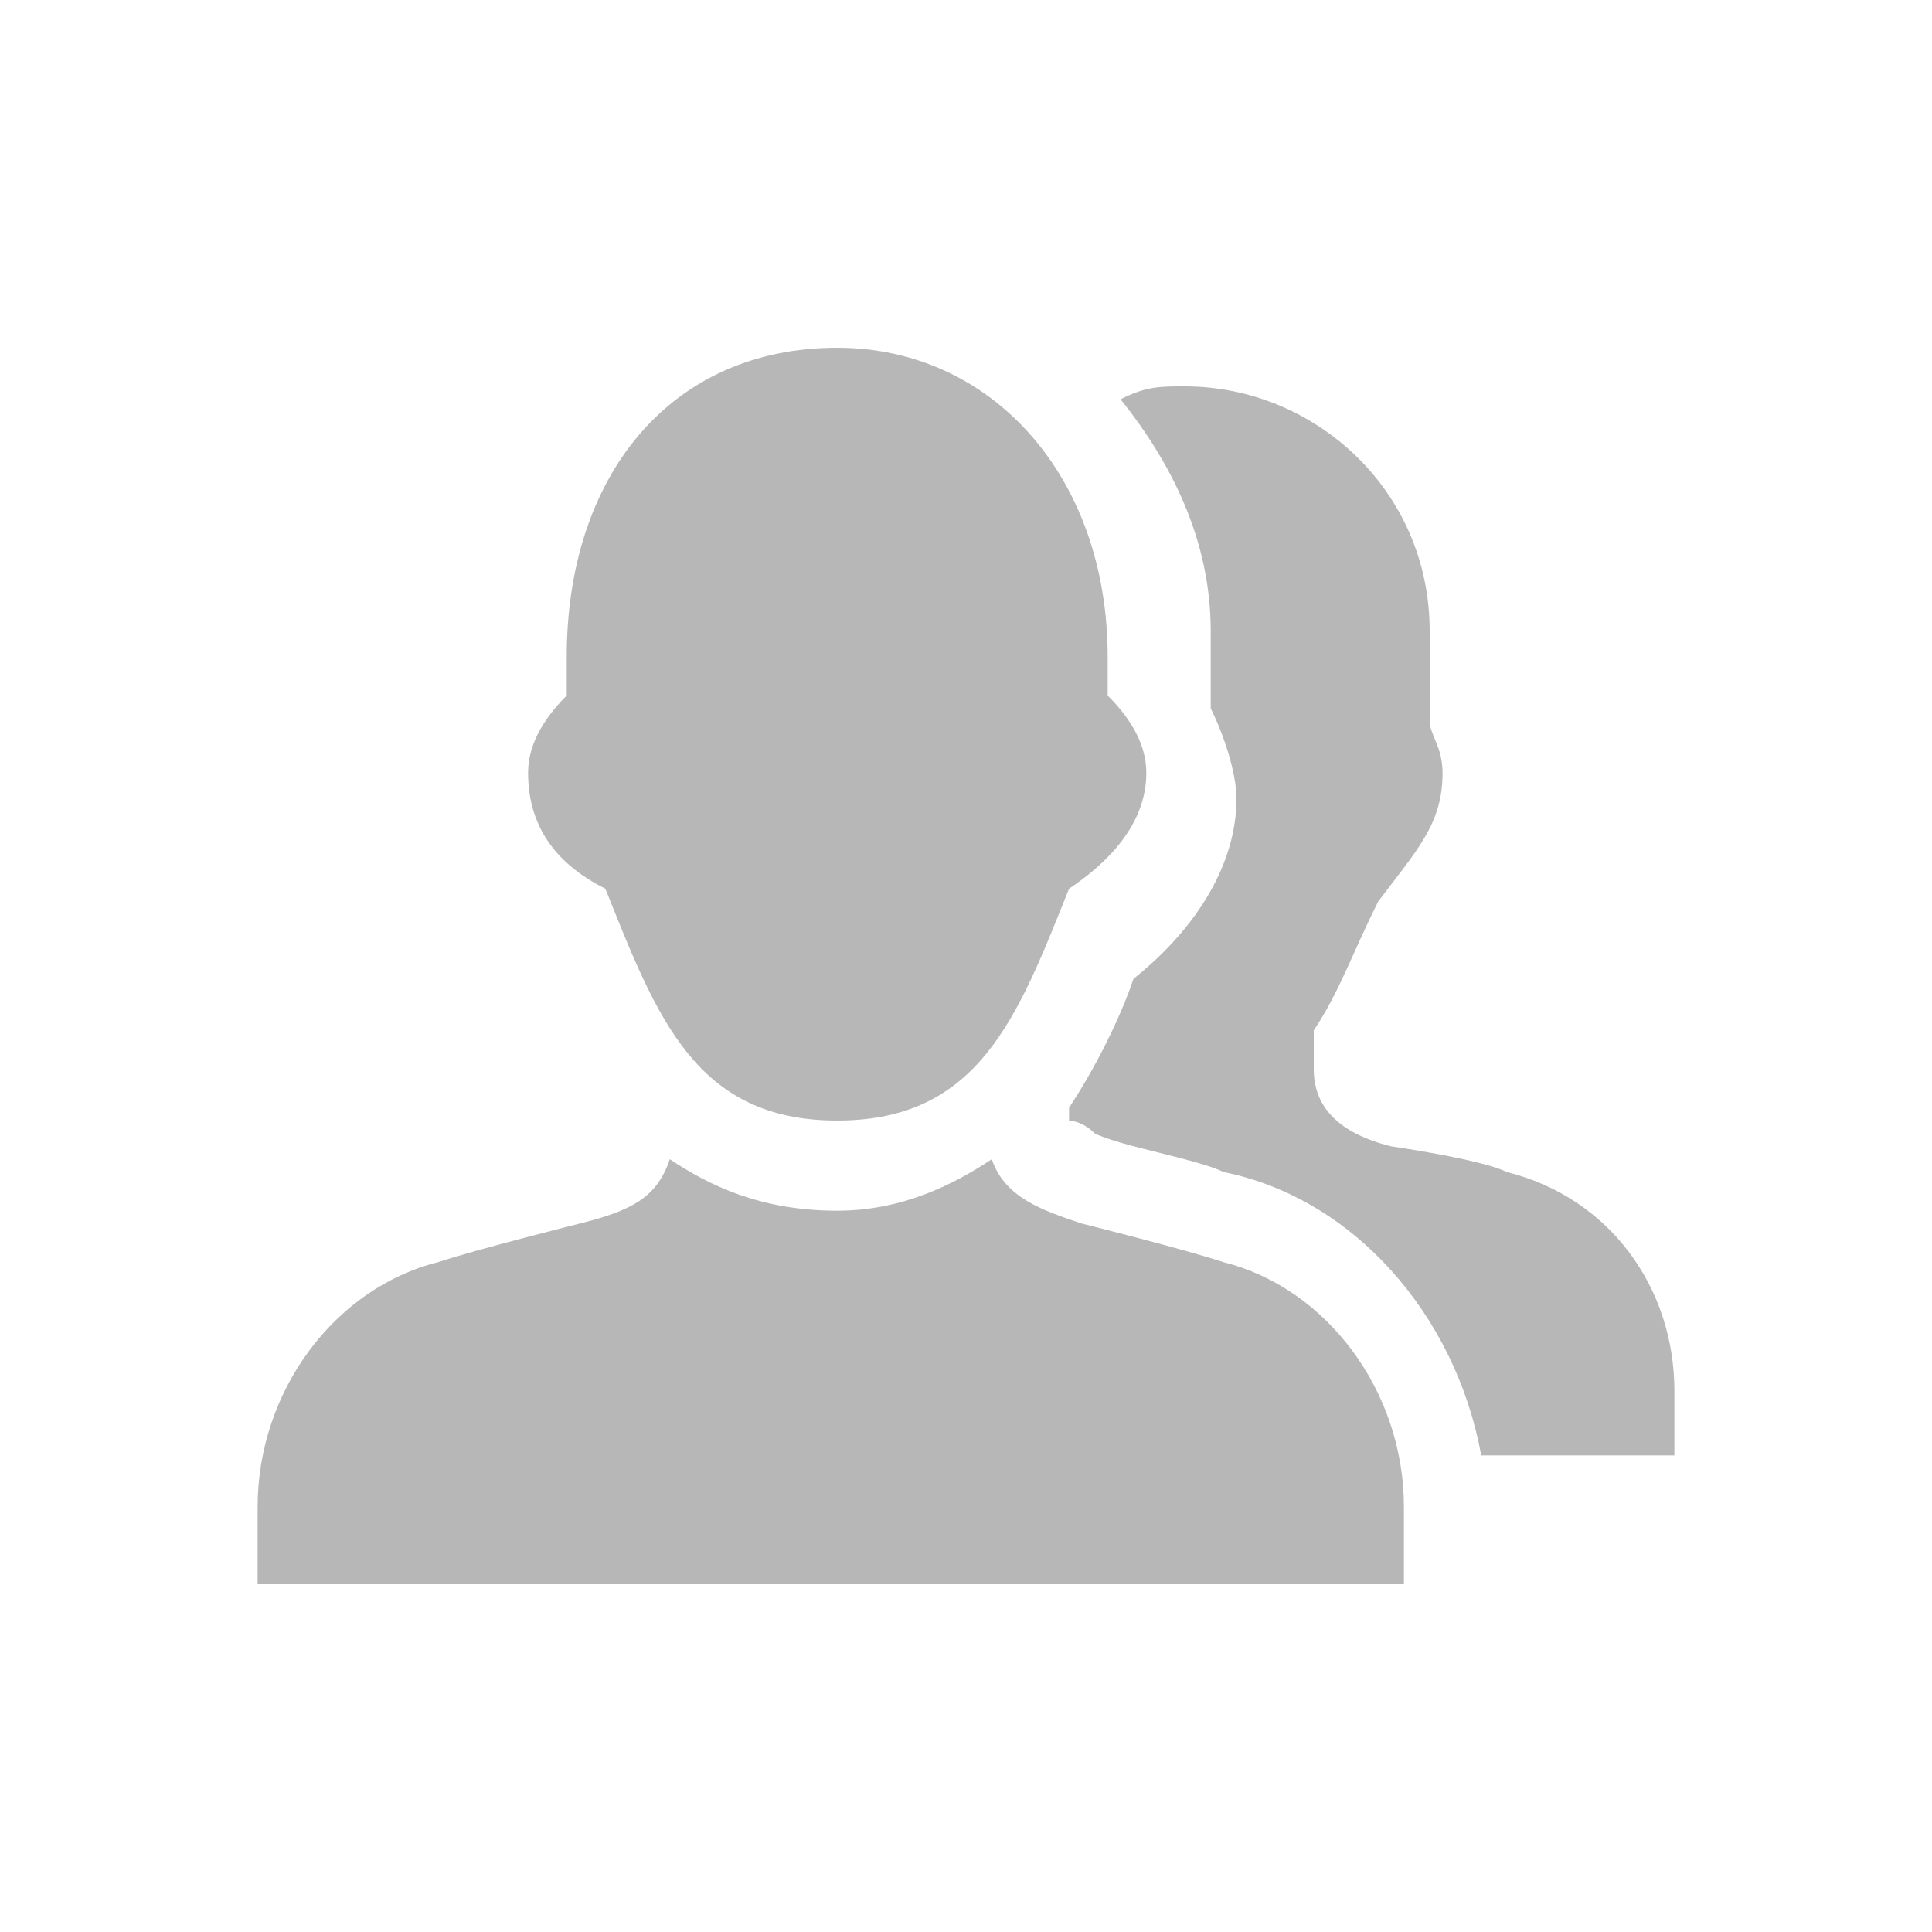 <?xml version="1.0" encoding="utf-8"?>
<!-- Generator: Adobe Illustrator 18.1.1, SVG Export Plug-In . SVG Version: 6.00 Build 0)  -->
<!DOCTYPE svg PUBLIC "-//W3C//DTD SVG 1.1//EN" "http://www.w3.org/Graphics/SVG/1.1/DTD/svg11.dtd">
<svg version="1.1" id="Layer_1" xmlns="http://www.w3.org/2000/svg" xmlns:xlink="http://www.w3.org/1999/xlink" x="0px" y="0px"
	 viewBox="0 0 15 15" enable-background="new 0 0 15 15" xml:space="preserve">
<g>
	<g>
		<path fill="#B7B7B7" d="M11.7,9.1c-0.2-0.1-0.9-0.2-0.9-0.2c-0.4-0.1-0.6-0.3-0.6-0.6v0c0-0.1,0-0.2,0-0.3c0.2-0.3,0.3-0.6,0.5-1
			C11,6.6,11.2,6.4,11.2,6c0-0.2-0.1-0.3-0.1-0.4V4.9c0-1.1-0.9-1.9-1.9-1.9C9,3,8.9,3,8.7,3.1c0.4,0.5,0.7,1.1,0.7,1.8v0.6
			C9.5,5.7,9.6,6,9.6,6.2c0,0.5-0.3,1-0.8,1.4c-0.1,0.3-0.3,0.7-0.5,1c0,0.1,0,0.1,0,0.1v0c0,0,0,0,0,0c0,0,0.1,0,0.2,0.1l0,0l0,0
			c0.2,0.1,0.8,0.2,1,0.3c1,0.2,1.8,1.1,2,2.2H13v-0.5C13,10,12.5,9.3,11.7,9.1z"/>
		<g>
			<path fill="#B7B7B7" d="M9.5,9.8C9.2,9.7,8.4,9.5,8.4,9.5C8.1,9.4,7.8,9.3,7.7,9C7.4,9.2,7,9.4,6.5,9.4C5.9,9.4,5.5,9.2,5.2,9
				C5.1,9.3,4.9,9.4,4.5,9.5c0,0-0.8,0.2-1.1,0.3C2.6,10,2,10.8,2,11.7v0.6h8.9v-0.6C10.9,10.8,10.3,10,9.5,9.8z"/>
			<path fill="#B7B7B7" d="M4.7,6.9c0.4,1,0.7,1.8,1.8,1.8c1.1,0,1.4-0.8,1.8-1.8C8.6,6.7,8.9,6.4,8.9,6c0-0.2-0.1-0.4-0.3-0.6
				c0-0.1,0-0.2,0-0.3c0-1.4-0.9-2.4-2.1-2.4c-1.3,0-2.1,1-2.1,2.4c0,0.1,0,0.2,0,0.3C4.2,5.6,4.1,5.8,4.1,6
				C4.1,6.4,4.3,6.7,4.7,6.9z"/>
		</g>
	</g>
</g>
</svg>
